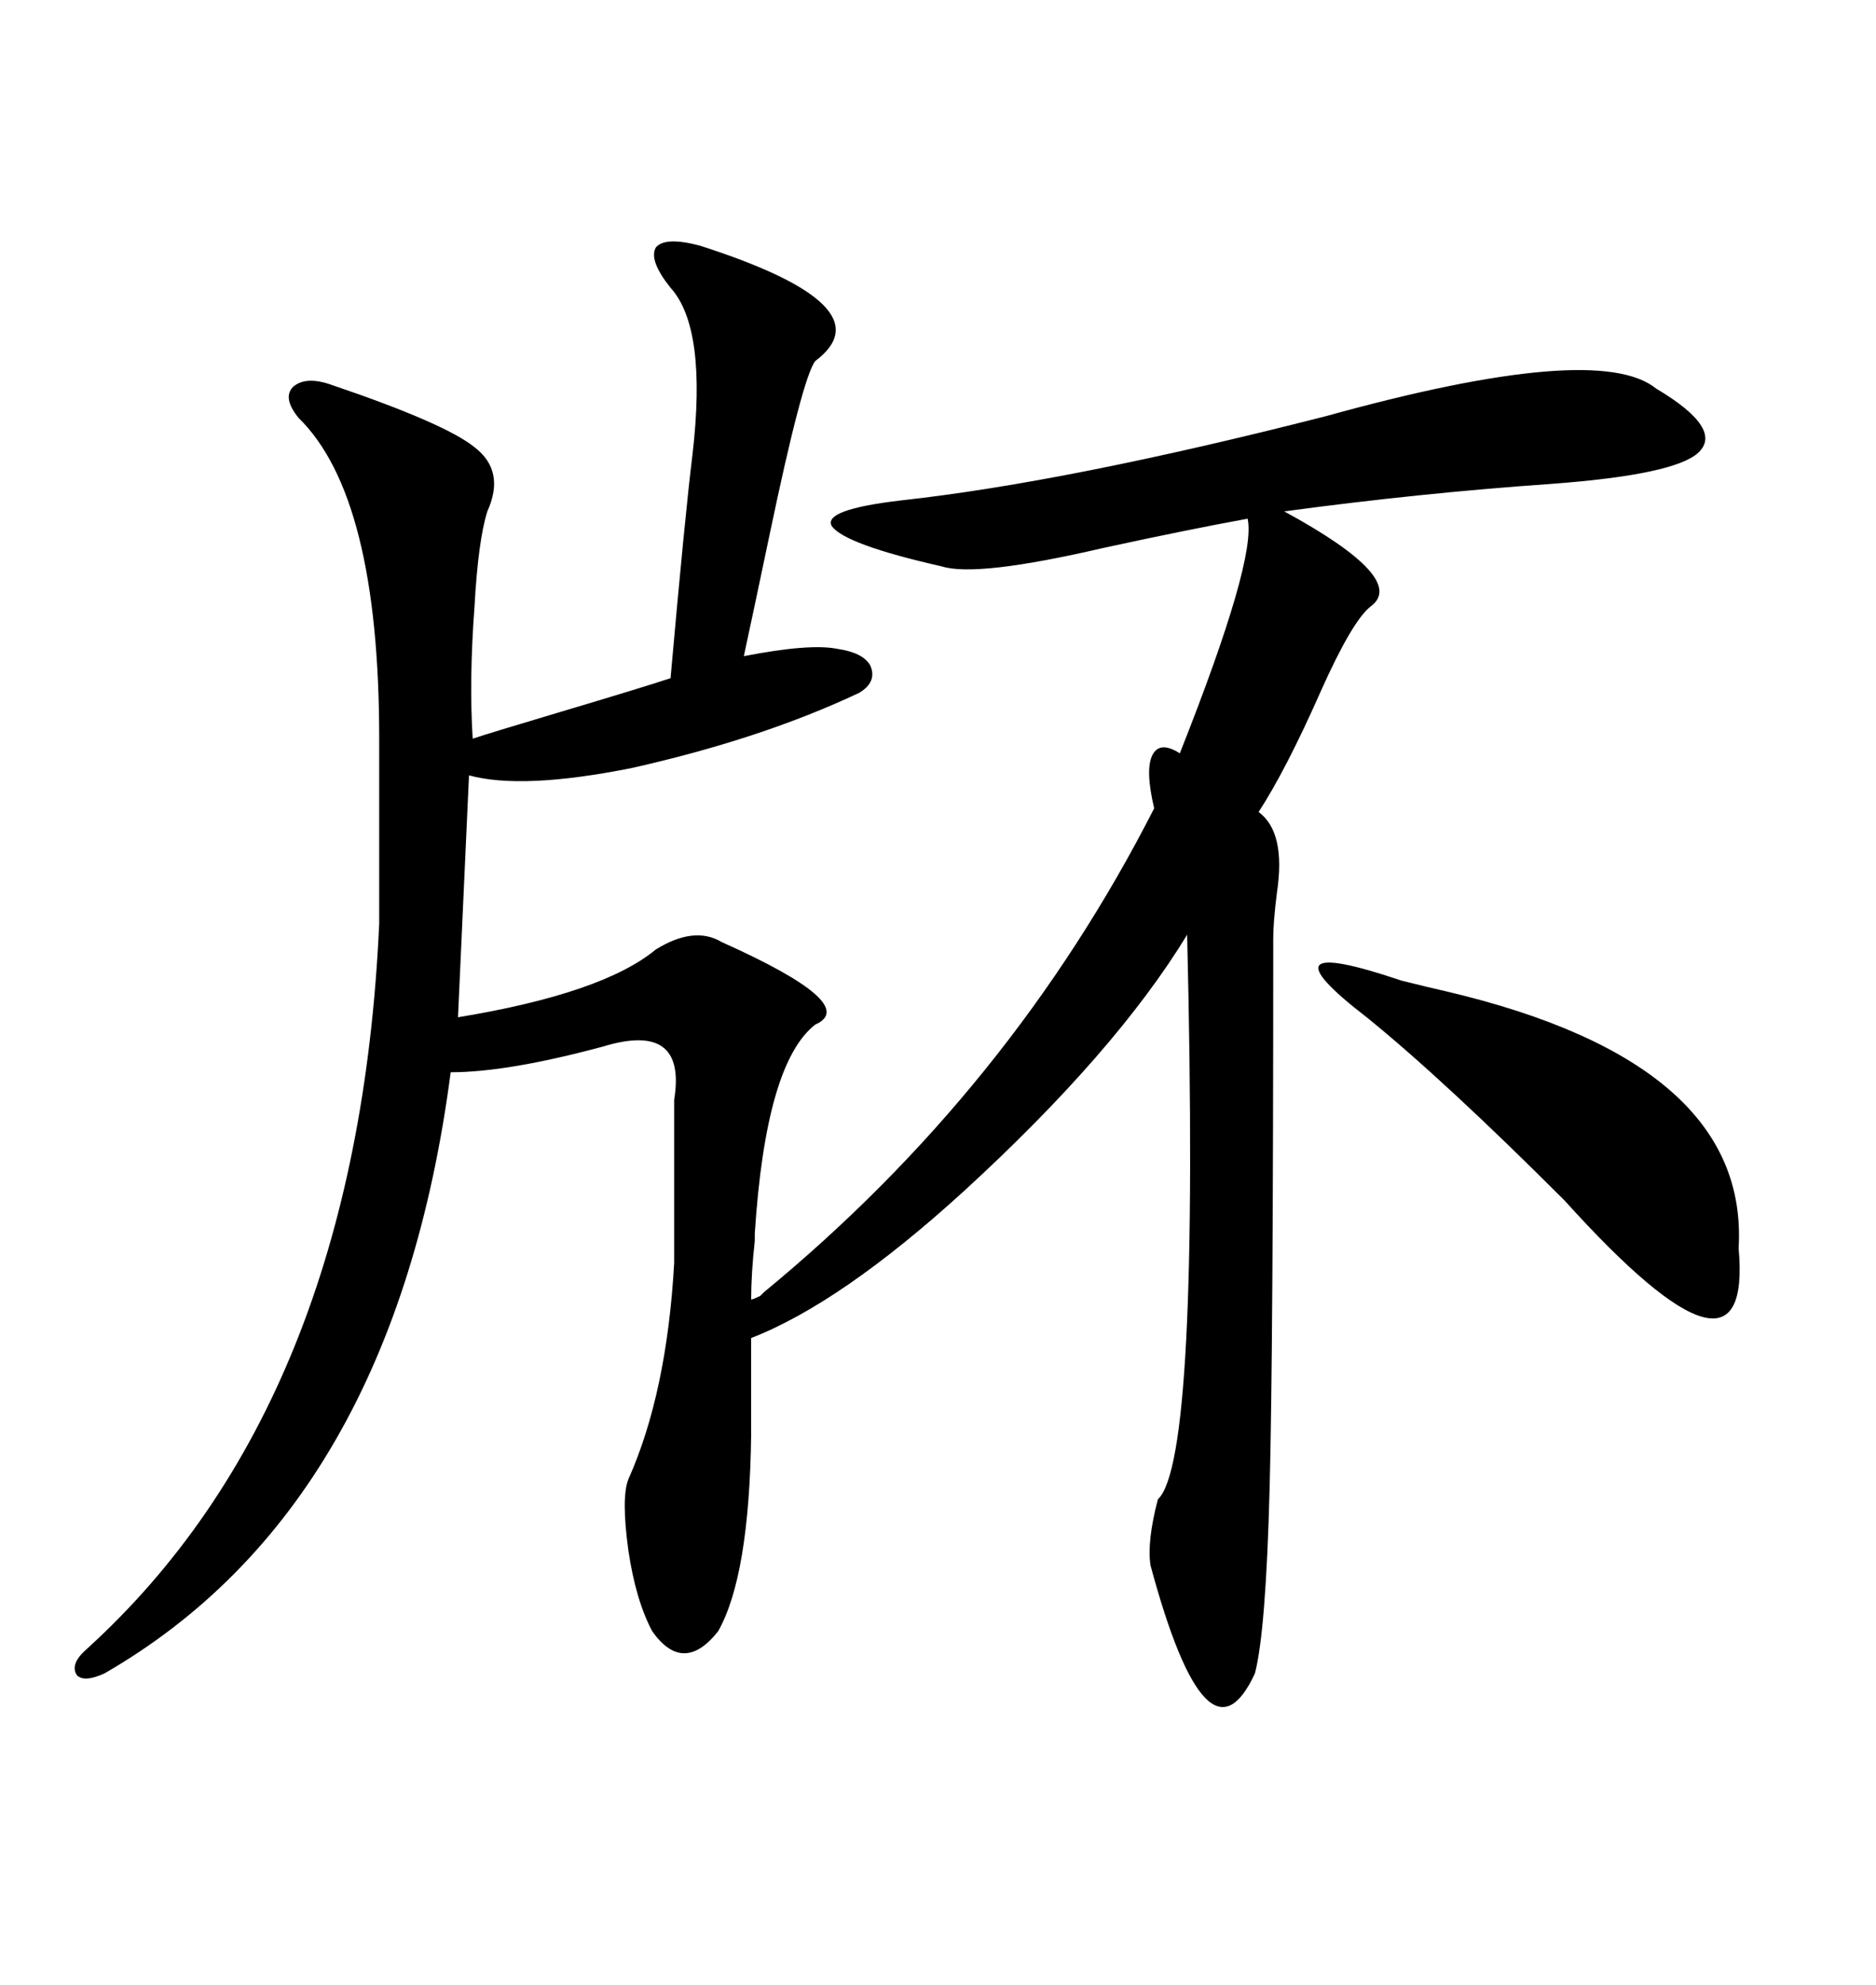 <svg xmlns="http://www.w3.org/2000/svg" xmlns:xlink="http://www.w3.org/1999/xlink" width="300" height="317.285"><path d="M264.84 62.11L264.84 62.11Q275.68 68.55 271.58 72.36L271.58 72.36Q267.77 75.88 248.14 77.34L248.14 77.34Q227.05 78.81 205.37 81.74L205.37 81.74Q225.29 92.58 219.14 96.97L219.14 96.97Q216.21 99.32 211.23 110.45L211.23 110.45Q205.66 123.05 201.27 129.79L201.27 129.79Q205.66 133.01 204.20 142.68L204.20 142.68Q203.61 147.36 203.61 150L203.61 150Q203.61 216.21 203.03 237.89L203.03 237.89Q202.44 260.74 200.68 267.48L200.68 267.48Q193.07 283.89 183.98 250.20L183.98 250.20Q183.40 246.39 185.16 239.65L185.16 239.65Q191.89 233.50 189.84 149.41L189.84 149.41Q178.42 168.16 154.10 190.43L154.10 190.43Q134.47 208.30 120.12 213.87L120.12 213.87L120.12 229.39Q119.82 251.95 114.84 260.74L114.84 260.74Q109.28 267.77 104.30 260.74L104.30 260.74Q101.66 255.76 100.49 247.85L100.49 247.85Q99.32 239.36 100.49 236.43L100.49 236.43Q106.64 222.66 107.81 201.86L107.81 201.86L107.81 175.78Q109.86 163.18 96.39 167.29L96.39 167.29Q81.15 171.39 72.07 171.39L72.07 171.39Q62.99 240.82 16.70 267.48L16.70 267.48Q13.48 268.95 12.30 267.77L12.30 267.77Q11.13 266.02 13.77 263.67L13.77 263.67Q57.13 224.41 60.64 147.66L60.64 147.66L60.64 118.07Q60.64 79.39 47.75 66.80L47.75 66.80Q45.12 63.57 46.88 61.82L46.88 61.82Q48.93 60.06 53.03 61.52L53.03 61.52Q71.19 67.68 75.88 71.48L75.88 71.48Q80.86 75.29 77.93 81.74L77.93 81.74Q76.46 86.43 75.88 96.97L75.88 96.97Q75 108.69 75.59 118.07L75.59 118.07Q78.22 117.19 89.06 113.96L89.06 113.96Q102.83 109.86 107.23 108.40L107.23 108.40Q109.57 82.03 110.74 72.66L110.74 72.66Q113.09 52.44 107.23 46.00L107.23 46.00Q103.71 41.60 104.88 39.55L104.88 39.55Q106.35 37.79 111.91 39.26L111.91 39.26Q142.09 48.93 130.37 57.71L130.37 57.71Q128.32 60.35 123.05 85.55L123.05 85.55Q120.41 98.14 118.95 104.88L118.95 104.88Q129.49 102.83 133.89 103.71L133.89 103.71Q137.99 104.30 139.16 106.35L139.16 106.35Q140.33 108.98 137.40 110.74L137.40 110.74Q121.88 118.07 101.07 122.75L101.07 122.75Q83.50 126.27 75 123.93L75 123.93L73.24 162.60Q96.39 158.79 104.88 151.76L104.88 151.76Q111.04 147.95 115.43 150.59L115.43 150.59Q137.70 160.55 130.37 163.77L130.37 163.77Q122.46 169.92 120.70 197.17L120.70 197.17Q120.70 197.17 120.70 198.34L120.70 198.34Q120.12 203.61 120.12 207.71L120.12 207.71Q120.41 207.71 121.58 207.13L121.58 207.13Q121.88 206.84 122.17 206.54L122.17 206.54Q161.72 174.02 184.57 129.20L184.57 129.20Q183.11 123.05 184.28 120.70L184.28 120.70Q185.45 118.36 188.67 120.41L188.67 120.41Q200.98 89.36 199.51 82.91L199.51 82.91Q189.84 84.67 176.37 87.60L176.37 87.60Q156.15 92.29 150.59 90.53L150.59 90.53Q135.06 87.01 133.01 84.08L133.01 84.08Q131.54 81.45 144.14 79.98L144.14 79.98Q170.80 77.05 212.11 66.50L212.11 66.50Q255.47 54.49 264.84 62.11ZM218.55 162.60L218.55 162.60Q200.68 148.83 224.12 156.74L224.12 156.74Q228.81 157.91 231.45 158.50L231.45 158.50Q279.79 169.92 278.03 199.51L278.03 199.51Q280.37 225.29 250.20 191.89L250.20 191.89Q230.86 172.56 218.55 162.60Z"/></svg>
